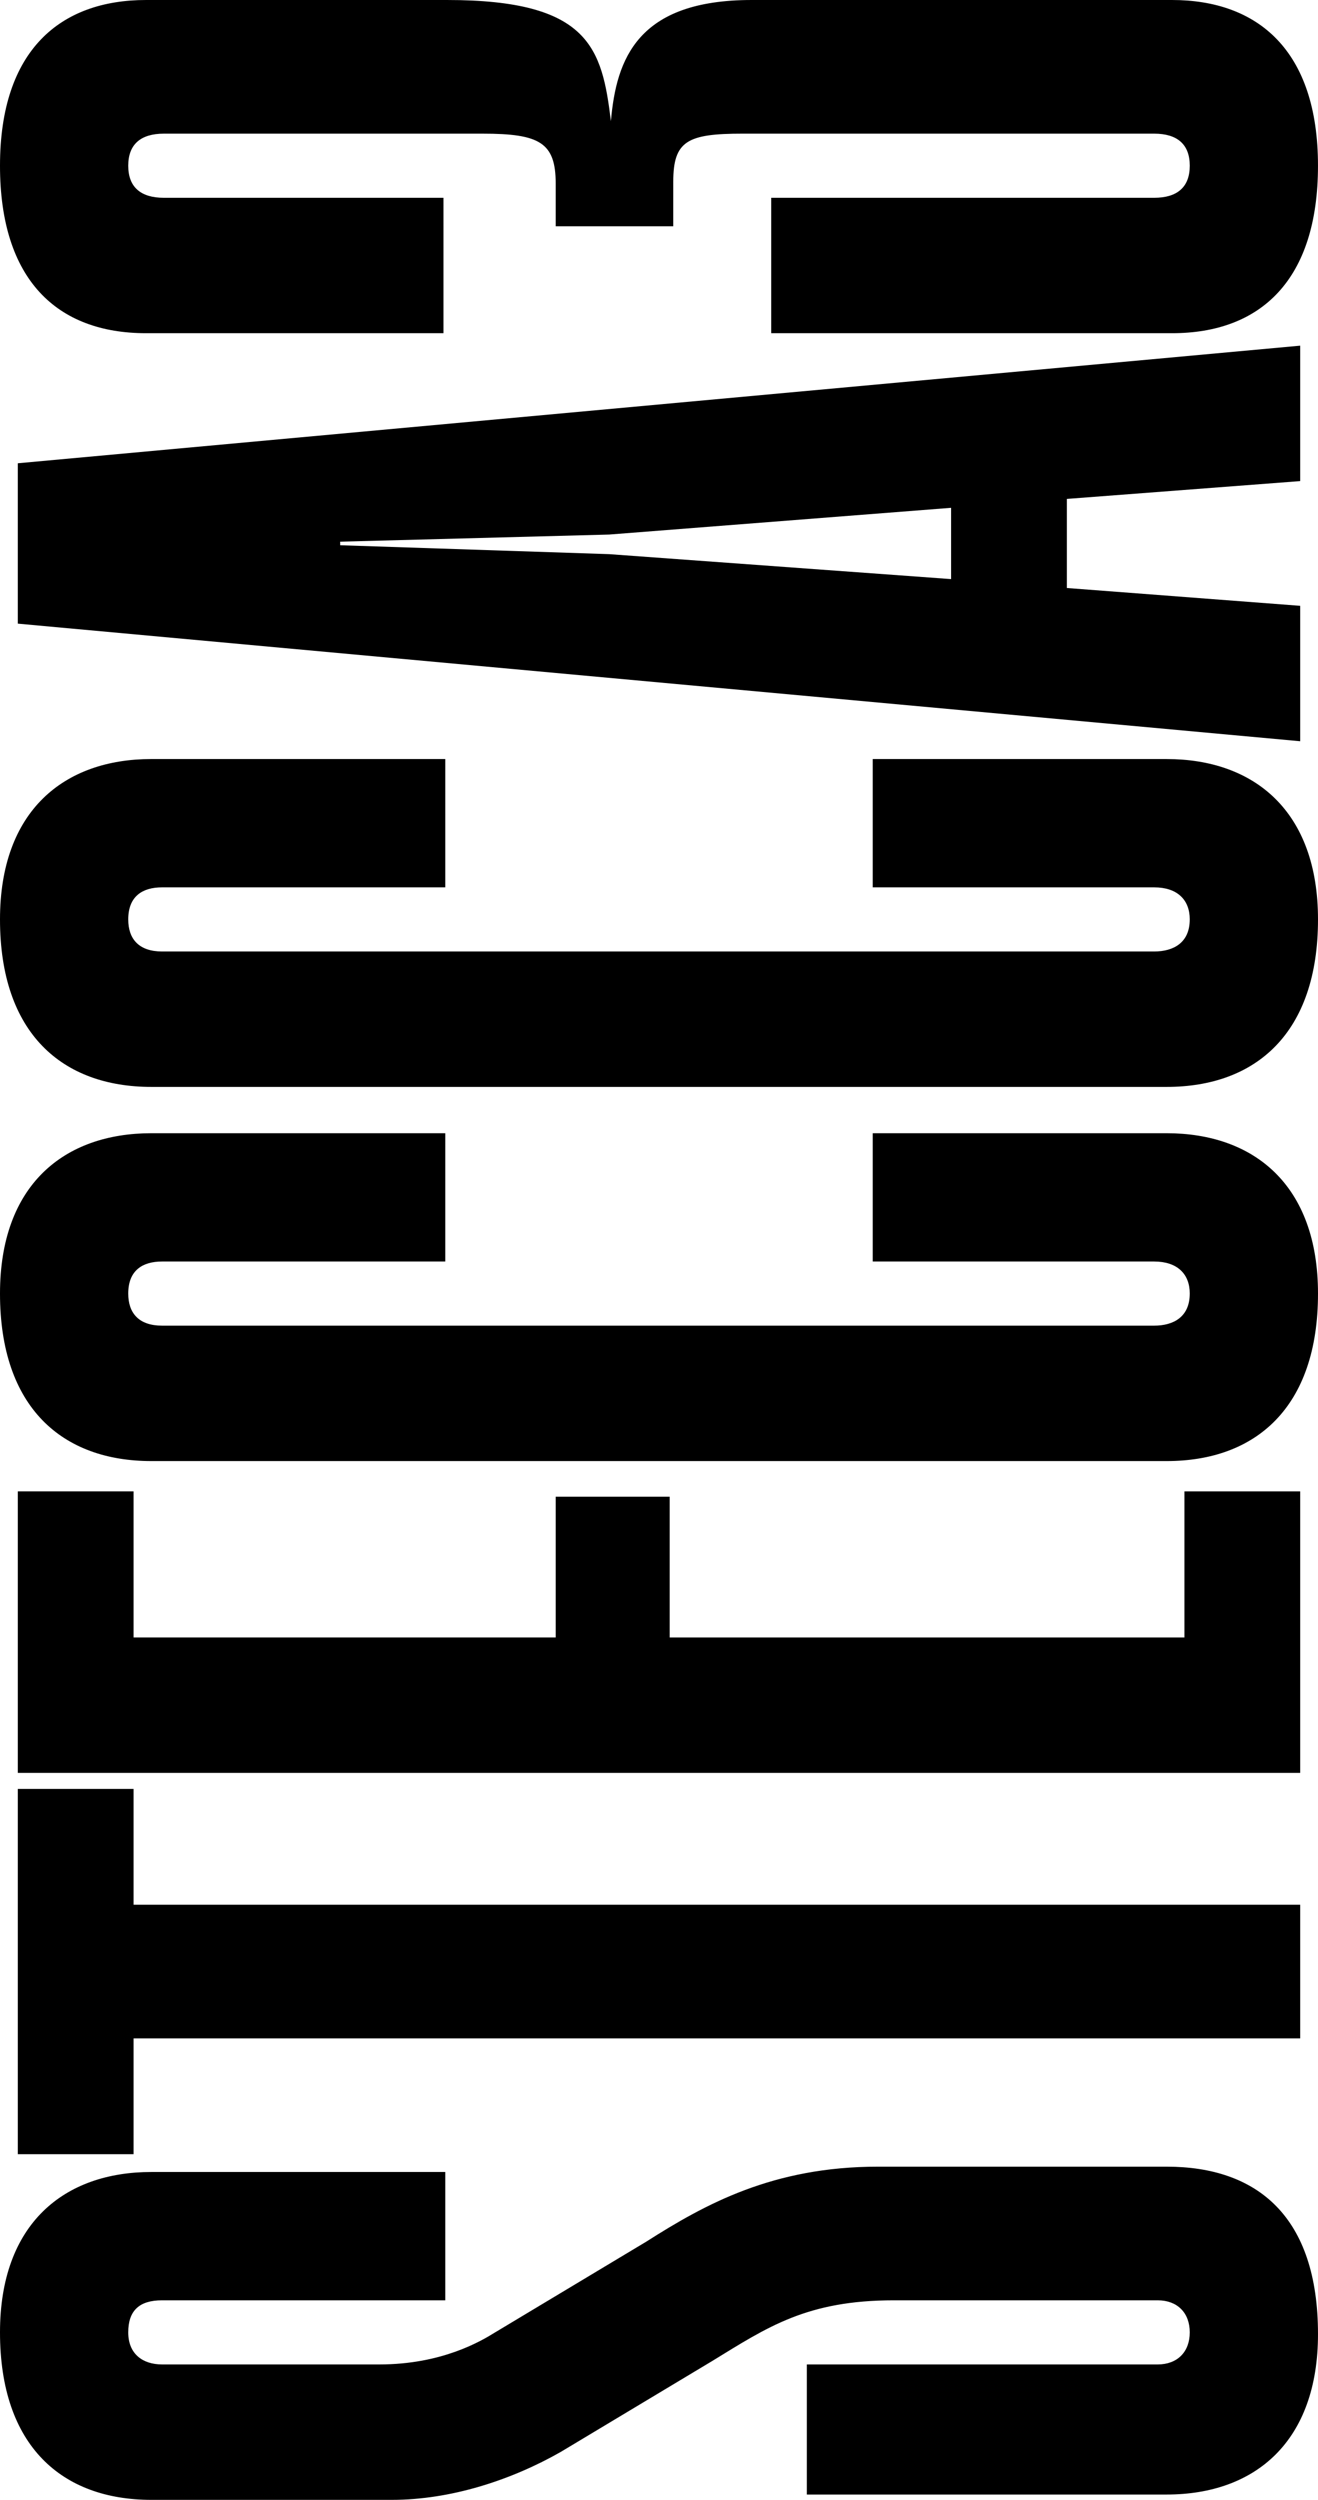 <svg xmlns="http://www.w3.org/2000/svg" xmlns:xlink="http://www.w3.org/1999/xlink" width="406.141" height="770" viewBox="0 0 406.141 770">
  <defs>
    <clipPath id="clip-path">
      <rect id="Rettangolo_229" data-name="Rettangolo 229" width="770" height="406.141"/>
    </clipPath>
  </defs>
  <g id="Raggruppa_2132" data-name="Raggruppa 2132" transform="translate(-574.617 -9.029)">
    <g id="Raggruppa_82" data-name="Raggruppa 82" transform="translate(574.617 779.03) rotate(-90)" clip-path="url(#clip-path)">
      <path id="Tracciato_84" data-name="Tracciato 84" d="M41.711,248.624V356.745c0,6.037,3.842,9.88,9.879,9.88s9.879-3.843,9.879-9.88V275.518c0-26.894-8.232-38.968-18.66-55.982l-27.99-46.652C6.037,157.516,0,138.856,0,120.745V46.651C0,19.209,16.465,0,51.59,0c33.48,0,49.4,19.758,49.4,46.651V137.21H61.469V49.944c0-7.135-3.293-10.428-9.879-10.428s-9.879,4.391-9.879,10.428V116.9c0,19.209,7.135,31.283,9.879,35.674l27.99,46.651c11.527,18.113,23.052,38.968,23.052,71.35v88.912c0,27.992-15.369,46.652-51.592,46.652-32.93,0-49.4-19.21-49.4-46.652V248.624Z"/>
      <path id="Tracciato_85" data-name="Tracciato 85" d="M112.512,0V35.675H76.838V395.165H35.674V35.675H0V0Z" transform="translate(106.472 5.488)"/>
      <path id="Tracciato_86" data-name="Tracciato 86" d="M86.717,0V35.675h-45V165.75H85.07v35.127H41.713V359.491h45v35.674H0V0Z" transform="translate(223.921 5.488)"/>
      <path id="Tracciato_87" data-name="Tracciato 87" d="M51.592,366.626c6.036,0,9.879-3.842,9.879-10.978V268.932h39.516v90.557c0,26.894-15.916,46.652-49.395,46.652C16.466,406.142,0,386.932,0,359.489V46.652C0,19.209,16.466,0,51.592,0c33.479,0,49.395,19.758,49.395,46.652v90.559H61.471V49.944c0-6.036-2.744-10.428-9.879-10.428-6.037,0-9.88,3.294-9.88,10.428v305.7c0,6.038,2.745,10.978,9.88,10.978" transform="translate(319.963)"/>
      <path id="Tracciato_88" data-name="Tracciato 88" d="M51.59,366.626c6.037,0,9.879-3.842,9.879-10.978V268.932h39.517v90.557c0,26.894-15.916,46.652-49.4,46.652C16.465,406.142,0,386.932,0,359.489V46.652C0,19.209,16.465,0,51.59,0c33.48,0,49.4,19.758,49.4,46.652v90.559H61.469V49.944c0-6.036-2.744-10.428-9.879-10.428-6.037,0-9.879,3.294-9.879,10.428v305.7c0,6.038,2.744,10.978,9.879,10.978" transform="translate(435.214)"/>
      <path id="Tracciato_89" data-name="Tracciato 89" d="M36.223,0h49.4l36.223,395.166H80.131l-5.49-71.9H47.2l-5.488,71.9H0ZM61.471,99.341h-1.1l-2.744,82.874L49.944,287.592H71.9L63.666,182.215Z" transform="translate(541.685 5.487)"/>
      <path id="Tracciato_90" data-name="Tracciato 90" d="M51.59,39.516c-6.586,0-9.879,3.842-9.879,10.978v86.167H0V45.006C0,17.564,16.465,0,51.59,0c35.675,0,51.043,18.66,51.043,45.006V137.76c0,43.907-14.819,47.748-37.321,50.493,19.209,1.647,37.321,8.233,37.321,43.358V361.137c0,26.344-15.367,45-51.043,45-35.125,0-51.59-17.563-51.59-45V237.649H41.711v118c0,7.136,3.293,10.978,9.879,10.978s9.879-3.842,9.879-10.978V228.866c0-17.014-2.2-21.4-14.817-21.4H32.93V171.238H46.1c12.624,0,15.367-4.939,15.367-22.5V50.494c0-7.136-3.293-10.978-9.879-10.978" transform="translate(667.367)"/>
    </g>
  </g>
</svg>
